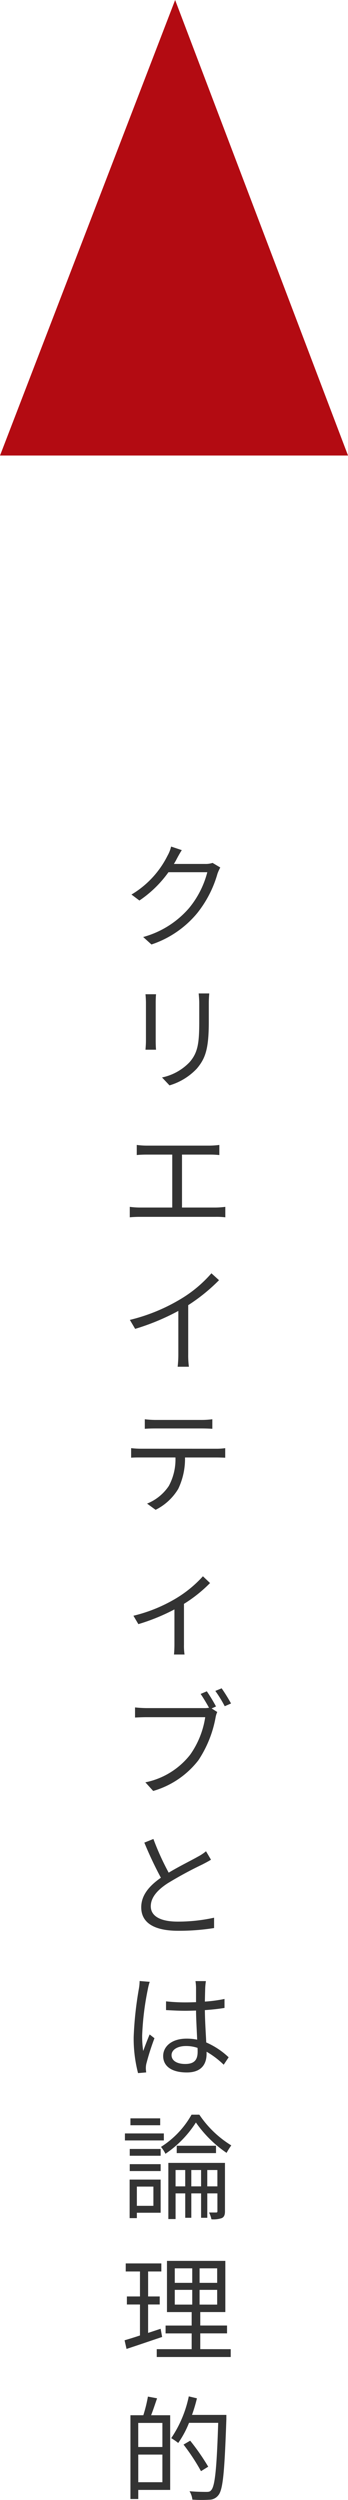 <svg xmlns="http://www.w3.org/2000/svg" width="66.647" height="477.879" viewBox="0 0 66.647 477.879">
  <g id="グループ_605" data-name="グループ 605" transform="translate(-233.676 -4914)">
    <path id="パス_483" data-name="パス 483" d="M17.71,4.37a4.213,4.213,0,0,1-1.43.2H10.3a9.887,9.887,0,0,0,.528-.924c.22-.418.616-1.144.99-1.716L9.768,1.246a6.661,6.661,0,0,1-.682,1.738A17.982,17.982,0,0,1,2.178,10.42L3.7,11.564A21.82,21.82,0,0,0,9.262,6.152H16.7a17.709,17.709,0,0,1-3.5,6.864,17.8,17.8,0,0,1-8.778,5.522l1.584,1.43a19.289,19.289,0,0,0,8.756-5.984,21.437,21.437,0,0,0,3.894-7.568,9.388,9.388,0,0,1,.528-1.166ZM4.862,29.478c.044.418.088,1.188.088,1.584v7.326c0,.66-.066,1.364-.088,1.694H6.886c-.044-.4-.066-1.122-.066-1.672V31.062c0-.528.022-1.166.066-1.584Zm10.186-.154c.044.528.11,1.166.11,1.892v3.476c0,4.158-.264,5.94-1.848,7.766a10.15,10.15,0,0,1-5.28,2.926L9.46,46.9A11.751,11.751,0,0,0,14.7,43.69c1.584-1.892,2.288-3.63,2.288-8.91V31.216c0-.726.044-1.364.088-1.892ZM11.858,70.25V60.13h5.28a16.925,16.925,0,0,1,1.87.088V58.282a15.566,15.566,0,0,1-1.87.132H5.038a14.568,14.568,0,0,1-1.848-.132v1.936c.55-.066,1.43-.088,1.848-.088h4.95V70.25h-6.2a15.07,15.07,0,0,1-1.936-.132v2c.682-.066,1.342-.088,1.936-.088H18.326a13.8,13.8,0,0,1,1.826.088v-2a15.475,15.475,0,0,1-1.826.132ZM17.49,82.818A24.273,24.273,0,0,1,11.7,87.68,34.723,34.723,0,0,1,1.87,91.728l1.012,1.716a44,44,0,0,0,8.272-3.432v8.316a20.407,20.407,0,0,1-.132,2.354h2.156a16.6,16.6,0,0,1-.132-2.354V88.912a34.509,34.509,0,0,0,5.9-4.774ZM15.62,112.48c.638,0,1.408.022,2.046.066V110.72a16.232,16.232,0,0,1-2.046.132H6.71a18.3,18.3,0,0,1-1.98-.132v1.826c.55-.044,1.276-.066,2-.066ZM4.026,116.352a17.266,17.266,0,0,1-1.914-.11v1.826c.594-.044,1.232-.044,1.914-.044H10.6a10.651,10.651,0,0,1-1.276,5.456,9.107,9.107,0,0,1-4.158,3.366L6.8,128.034a10.547,10.547,0,0,0,4.334-4,13.316,13.316,0,0,0,1.3-6.006h5.984c.528,0,1.232.022,1.716.044v-1.826a11.794,11.794,0,0,1-1.716.11Zm11.836,24.382a22.676,22.676,0,0,1-5.676,4.532,29.061,29.061,0,0,1-7.634,3.014l.946,1.606a38.324,38.324,0,0,0,6.908-2.816V153.8c0,.66-.044,1.562-.088,1.892h2.024a11.025,11.025,0,0,1-.11-1.892v-7.788a27.014,27.014,0,0,0,4.994-3.982Zm2.508,24.888a31.821,31.821,0,0,0-1.76-2.9l-1.188.506c.484.7,1.144,1.8,1.606,2.64a4.891,4.891,0,0,1-.946.066H5.06a21.918,21.918,0,0,1-2.2-.132v1.936c.55-.022,1.32-.066,2.178-.066H16.3a16.738,16.738,0,0,1-2.882,7.172,14.556,14.556,0,0,1-8.58,5.28l1.5,1.65A16.841,16.841,0,0,0,15,175.9a21.858,21.858,0,0,0,3.278-8.118,4.344,4.344,0,0,1,.33-1.1L17.534,166Zm-.132-2.97a24.2,24.2,0,0,1,1.8,2.926l1.21-.528a32.17,32.17,0,0,0-1.8-2.9ZM16.456,193.3a8.744,8.744,0,0,1-1.562,1.034c-1.188.682-3.542,1.826-5.588,3.058A50.055,50.055,0,0,1,6.38,190.95l-1.738.7a72.206,72.206,0,0,0,3.168,6.71c-2.332,1.628-3.762,3.41-3.762,5.654,0,3.256,2.97,4.488,7.062,4.488A42.756,42.756,0,0,0,18,207.978V206a32.09,32.09,0,0,1-6.974.748c-3.432,0-5.148-1.122-5.148-2.926,0-1.65,1.21-3.08,3.234-4.4a73.39,73.39,0,0,1,6.622-3.586c.638-.33,1.188-.616,1.672-.924ZM3.74,218.1a9.608,9.608,0,0,1-.154,1.54A67.887,67.887,0,0,0,2.6,228.8a26.325,26.325,0,0,0,.836,6.908l1.562-.132c-.022-.22-.066-.528-.066-.748a3.738,3.738,0,0,1,.11-.968,47.035,47.035,0,0,1,1.54-4.818l-.924-.726c-.374.88-.88,2.178-1.232,3.168a19.249,19.249,0,0,1-.2-2.97A53.5,53.5,0,0,1,5.3,219.732a10.319,10.319,0,0,1,.374-1.474Zm11.11,13.508c0,1.452-.528,2.354-2.376,2.354-1.562,0-2.618-.616-2.618-1.694,0-1.012,1.122-1.738,2.75-1.738a6.812,6.812,0,0,1,2.222.352C14.85,231.15,14.85,231.414,14.85,231.612Zm5.94,1.078a14.854,14.854,0,0,0-4.29-2.838c-.088-1.826-.242-4-.264-6.182,1.3-.088,2.574-.22,3.762-.418v-1.716a27.75,27.75,0,0,1-3.762.506c.022-1.012.044-2.024.066-2.618a12.342,12.342,0,0,1,.132-1.3h-2a8.9,8.9,0,0,1,.11,1.32v2.706c-.682.022-1.364.044-2.046.044a34.059,34.059,0,0,1-3.7-.2v1.672c1.276.066,2.42.132,3.652.132.7,0,1.386-.022,2.09-.044.022,1.8.154,3.894.22,5.566a9.717,9.717,0,0,0-2.024-.2c-2.86,0-4.488,1.5-4.488,3.322,0,1.936,1.606,3.146,4.532,3.146,2.948,0,3.784-1.76,3.784-3.564v-.4a16.533,16.533,0,0,1,3.278,2.486ZM7.678,244.356H1.98v1.32h5.7Zm.7,2.882H.924v1.342H8.382Zm-2,10.164v3.674H3.212V257.4Zm1.386-1.342H1.826v7.37H3.212V262.4H7.766Zm-5.918-1.628H7.766v-1.32H1.848Zm0-2.926H7.766v-1.3H1.848Zm14.85,5.852v-3.124h1.936v3.124Zm-3.058,0v-3.124h1.87v3.124Zm-3.014,0v-3.124h1.848v3.124Zm9.46-4.488H9.24v10.736h1.386V258.7h1.848v4.664H13.64V258.7h1.87v4.664H16.7V258.7h1.936v3.388c0,.2-.044.264-.242.264H17.028a4.827,4.827,0,0,1,.462,1.3,4.934,4.934,0,0,0,2.024-.242c.44-.242.572-.638.572-1.3Zm-9.24-3.278V251H18.37v-1.408Zm2.838-5.94a17.314,17.314,0,0,1-5.852,6.16,7.13,7.13,0,0,1,.858,1.32,20.543,20.543,0,0,0,5.83-5.984,22.7,22.7,0,0,0,5.874,5.808,15.712,15.712,0,0,1,.9-1.43,19.885,19.885,0,0,1-6.116-5.874ZM7.766,284.578l-2.4.792v-5.434H7.59V278.4H5.368v-4.774H7.9v-1.54H1.078v1.54H3.806V278.4H1.3v1.54H3.806v5.918c-1.122.374-2.134.682-2.948.924l.374,1.65c1.958-.638,4.466-1.5,6.82-2.288Zm2.706-7.436h3.344v2.816H10.472Zm0-4.114h3.344V275.8H10.472ZM18.59,275.8H15.224v-2.772H18.59Zm0,4.158H15.224v-2.816H18.59Zm-3.234,8.514v-3.014h5.126v-1.5H15.356v-2.574h4.8V271.6H8.976v9.79h4.73v2.574H8.712v1.5h4.994v3.014H7.018v1.5H21.186v-1.5ZM8.1,307.178H3.476v-4.6H8.1Zm-4.62,6.732v-5.28H8.1v5.28Zm1.848-16.368a27.154,27.154,0,0,1-.88,3.564H1.98v16.016h1.5v-1.738H9.592V301.106H5.94c.374-.946.77-2.156,1.144-3.234Zm15.026,3.5H13.772a30.9,30.9,0,0,0,.946-3.168l-1.562-.374a22.323,22.323,0,0,1-3.366,7.986,12.027,12.027,0,0,1,1.342.924,18.524,18.524,0,0,0,2.068-3.85h5.588c-.286,8.756-.616,12.1-1.342,12.87-.22.286-.462.33-.9.33-.506,0-1.826,0-3.256-.132a3.784,3.784,0,0,1,.55,1.606,23.183,23.183,0,0,0,3.256.022,2.188,2.188,0,0,0,1.738-.88c.88-1.078,1.166-4.466,1.518-14.5Zm-3.476,9.9a43.044,43.044,0,0,0-3.454-4.972l-1.276.748a39.14,39.14,0,0,1,3.344,5.082Z" transform="translate(256.676 5074.576)" fill="#333"/>
    <path id="パス_433" data-name="パス 433" d="M556.6,396.513l-33.538,87.076h66.647Z" transform="translate(-289.383 4517.487)" fill="#b30b12"/>
  </g>
</svg>
